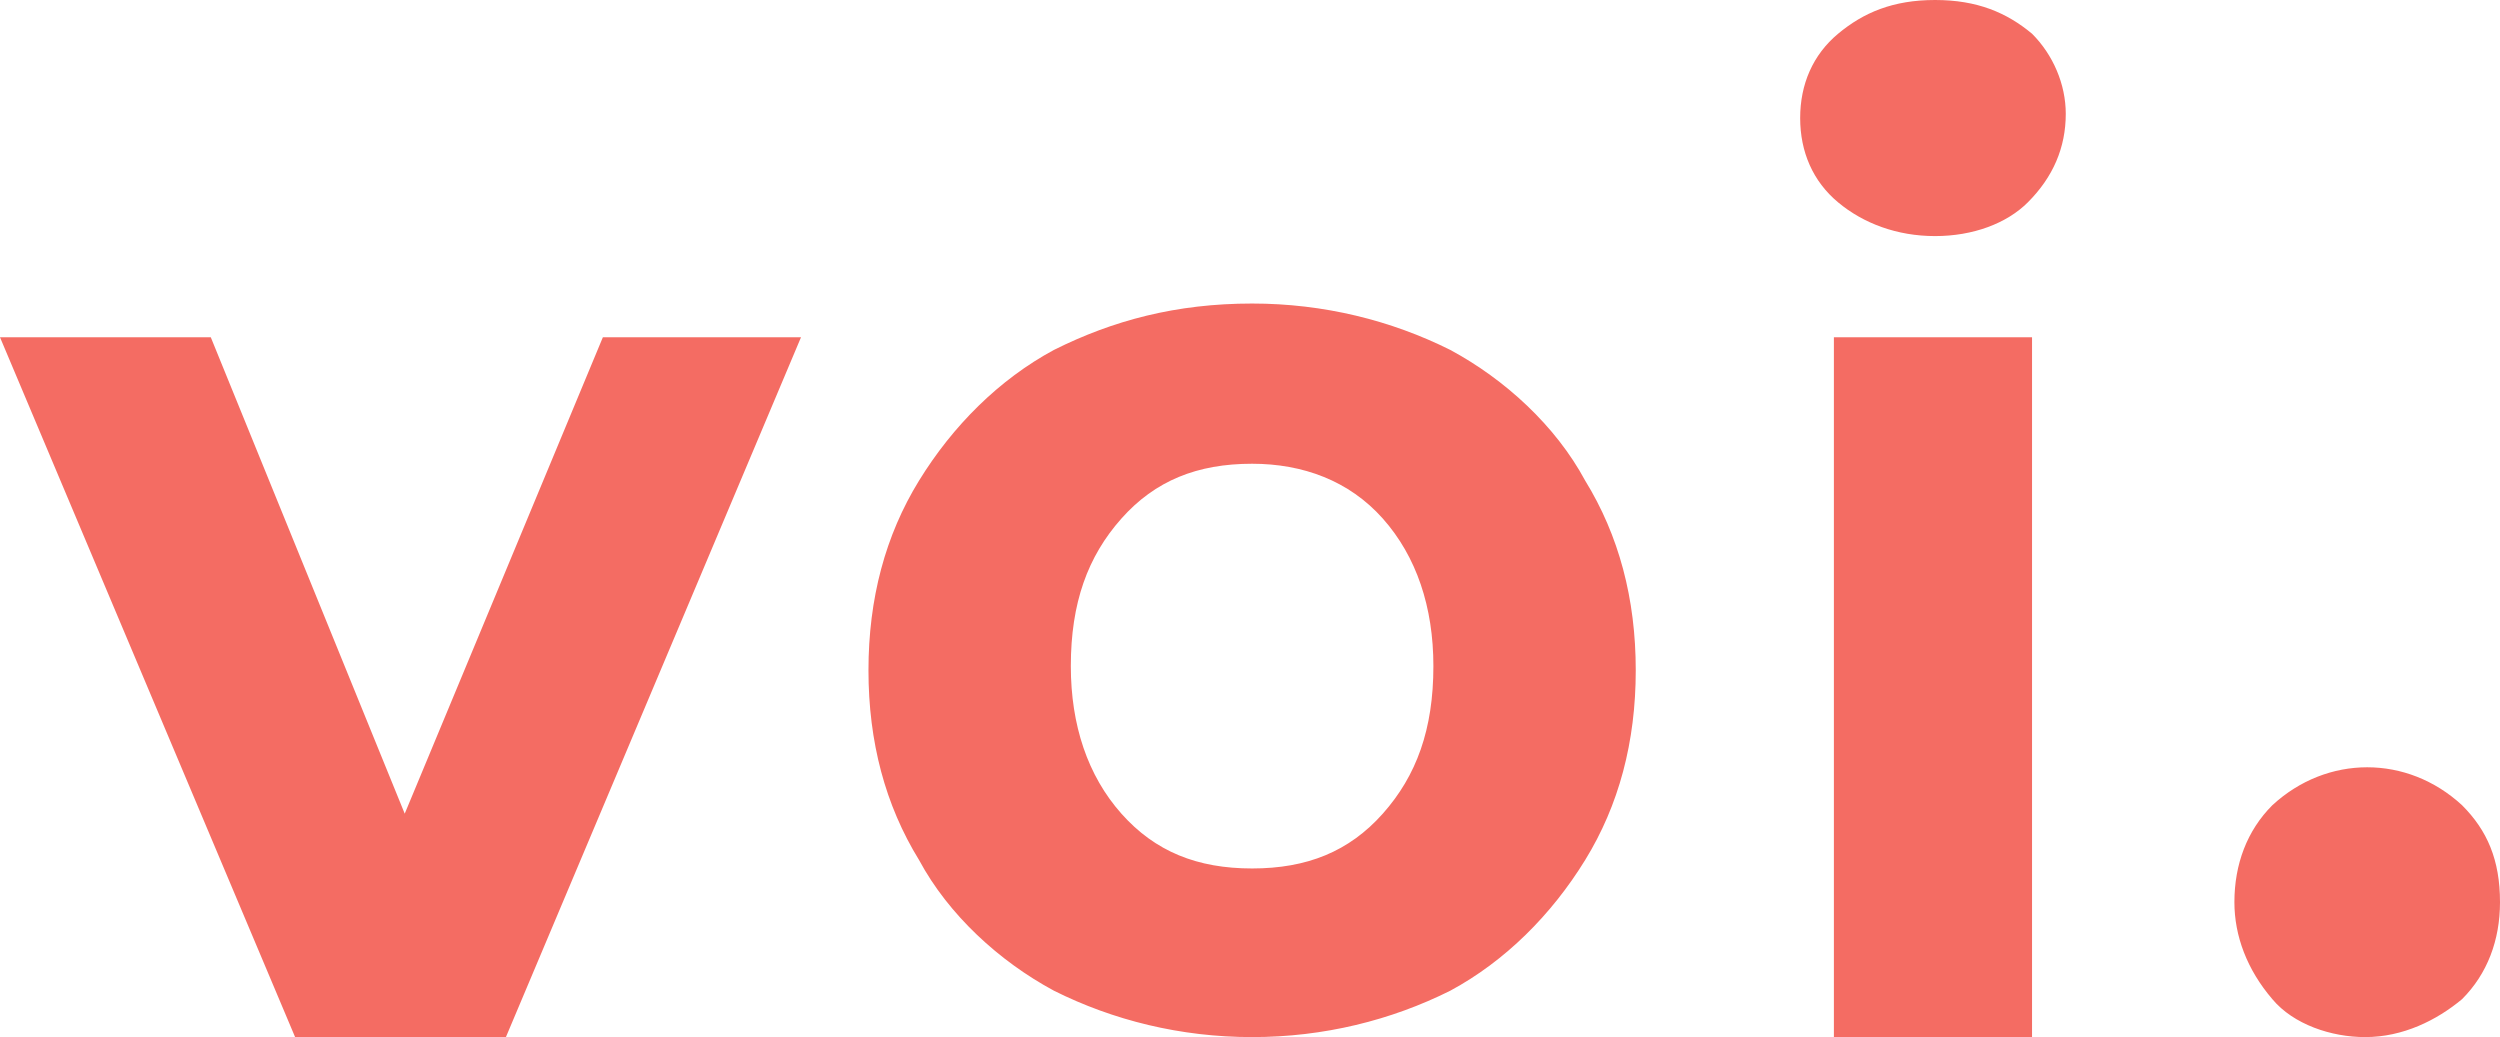 <?xml version="1.0" encoding="UTF-8"?> <svg xmlns="http://www.w3.org/2000/svg" xmlns:xlink="http://www.w3.org/1999/xlink" version="1.1" id="Layer_1" x="0px" y="0px" style="enable-background:new 0 0 59.6 40;" xml:space="preserve" viewBox="0 4 59.3 24.6"> <style type="text/css"> .st0{fill:#F46C63;} .st1{fill:none;} </style><style class="darkreader darkreader--sync" media="screen"></style> <g id="_x33_.-Company-page-TBD_1_"> <g id="Desktop---Company" transform="translate(-883, -2041)"> <g id="Partners" transform="translate(349, 2041)"> <g id="voi_logo_coral" transform="translate(534, 0)"> <path id="voi_black" class="st0" d="M19,12l-7,16.6H7L0,12h5l4.6,11.3L14.3,12H19z M29.7,28.6c-1.7,0-3.3-0.4-4.7-1.1 c-1.3-0.7-2.5-1.8-3.2-3.1c-0.8-1.3-1.2-2.8-1.2-4.5c0-1.7,0.4-3.2,1.2-4.5c0.8-1.3,1.9-2.4,3.2-3.1c1.4-0.7,2.9-1.1,4.7-1.1 c1.7,0,3.3,0.4,4.7,1.1c1.3,0.7,2.5,1.8,3.2,3.1c0.8,1.3,1.2,2.8,1.2,4.5s-0.4,3.2-1.2,4.5c-0.8,1.3-1.9,2.4-3.2,3.1 C33,28.2,31.4,28.6,29.7,28.6z M29.7,24.6c1.3,0,2.3-0.4,3.1-1.3c0.8-0.9,1.2-2,1.2-3.5c0-1.4-0.4-2.6-1.2-3.5 c-0.8-0.9-1.9-1.3-3.1-1.3c-1.3,0-2.3,0.4-3.1,1.3c-0.8,0.9-1.2,2-1.2,3.5c0,1.4,0.4,2.6,1.2,3.5C27.4,24.2,28.4,24.6,29.7,24.6 L29.7,24.6z M43.5,12h4.7v16.6h-4.7V12z M45.9,9.6c-0.9,0-1.7-0.3-2.3-0.8c-0.6-0.5-0.9-1.2-0.9-2c0-0.8,0.3-1.5,0.9-2 C44.2,4.3,44.9,4,45.9,4s1.7,0.3,2.3,0.8C48.7,5.3,49,6,49,6.7c0,0.8-0.3,1.5-0.9,2.1C47.6,9.3,46.8,9.6,45.9,9.6L45.9,9.6z M56.1,28.6c-0.8,0-1.7-0.3-2.2-0.9C53.3,27,53,26.2,53,25.4c0-0.9,0.3-1.7,0.9-2.3c1.3-1.2,3.2-1.2,4.5,0 c0.6,0.6,0.9,1.3,0.9,2.3c0,0.9-0.3,1.7-0.9,2.3C57.8,28.2,57,28.6,56.1,28.6L56.1,28.6z"></path> <rect id="Rectangle_1_" y="0.1" class="st1" width="59.3" height="31.6"></rect> </g> </g> </g> </g> </svg> 